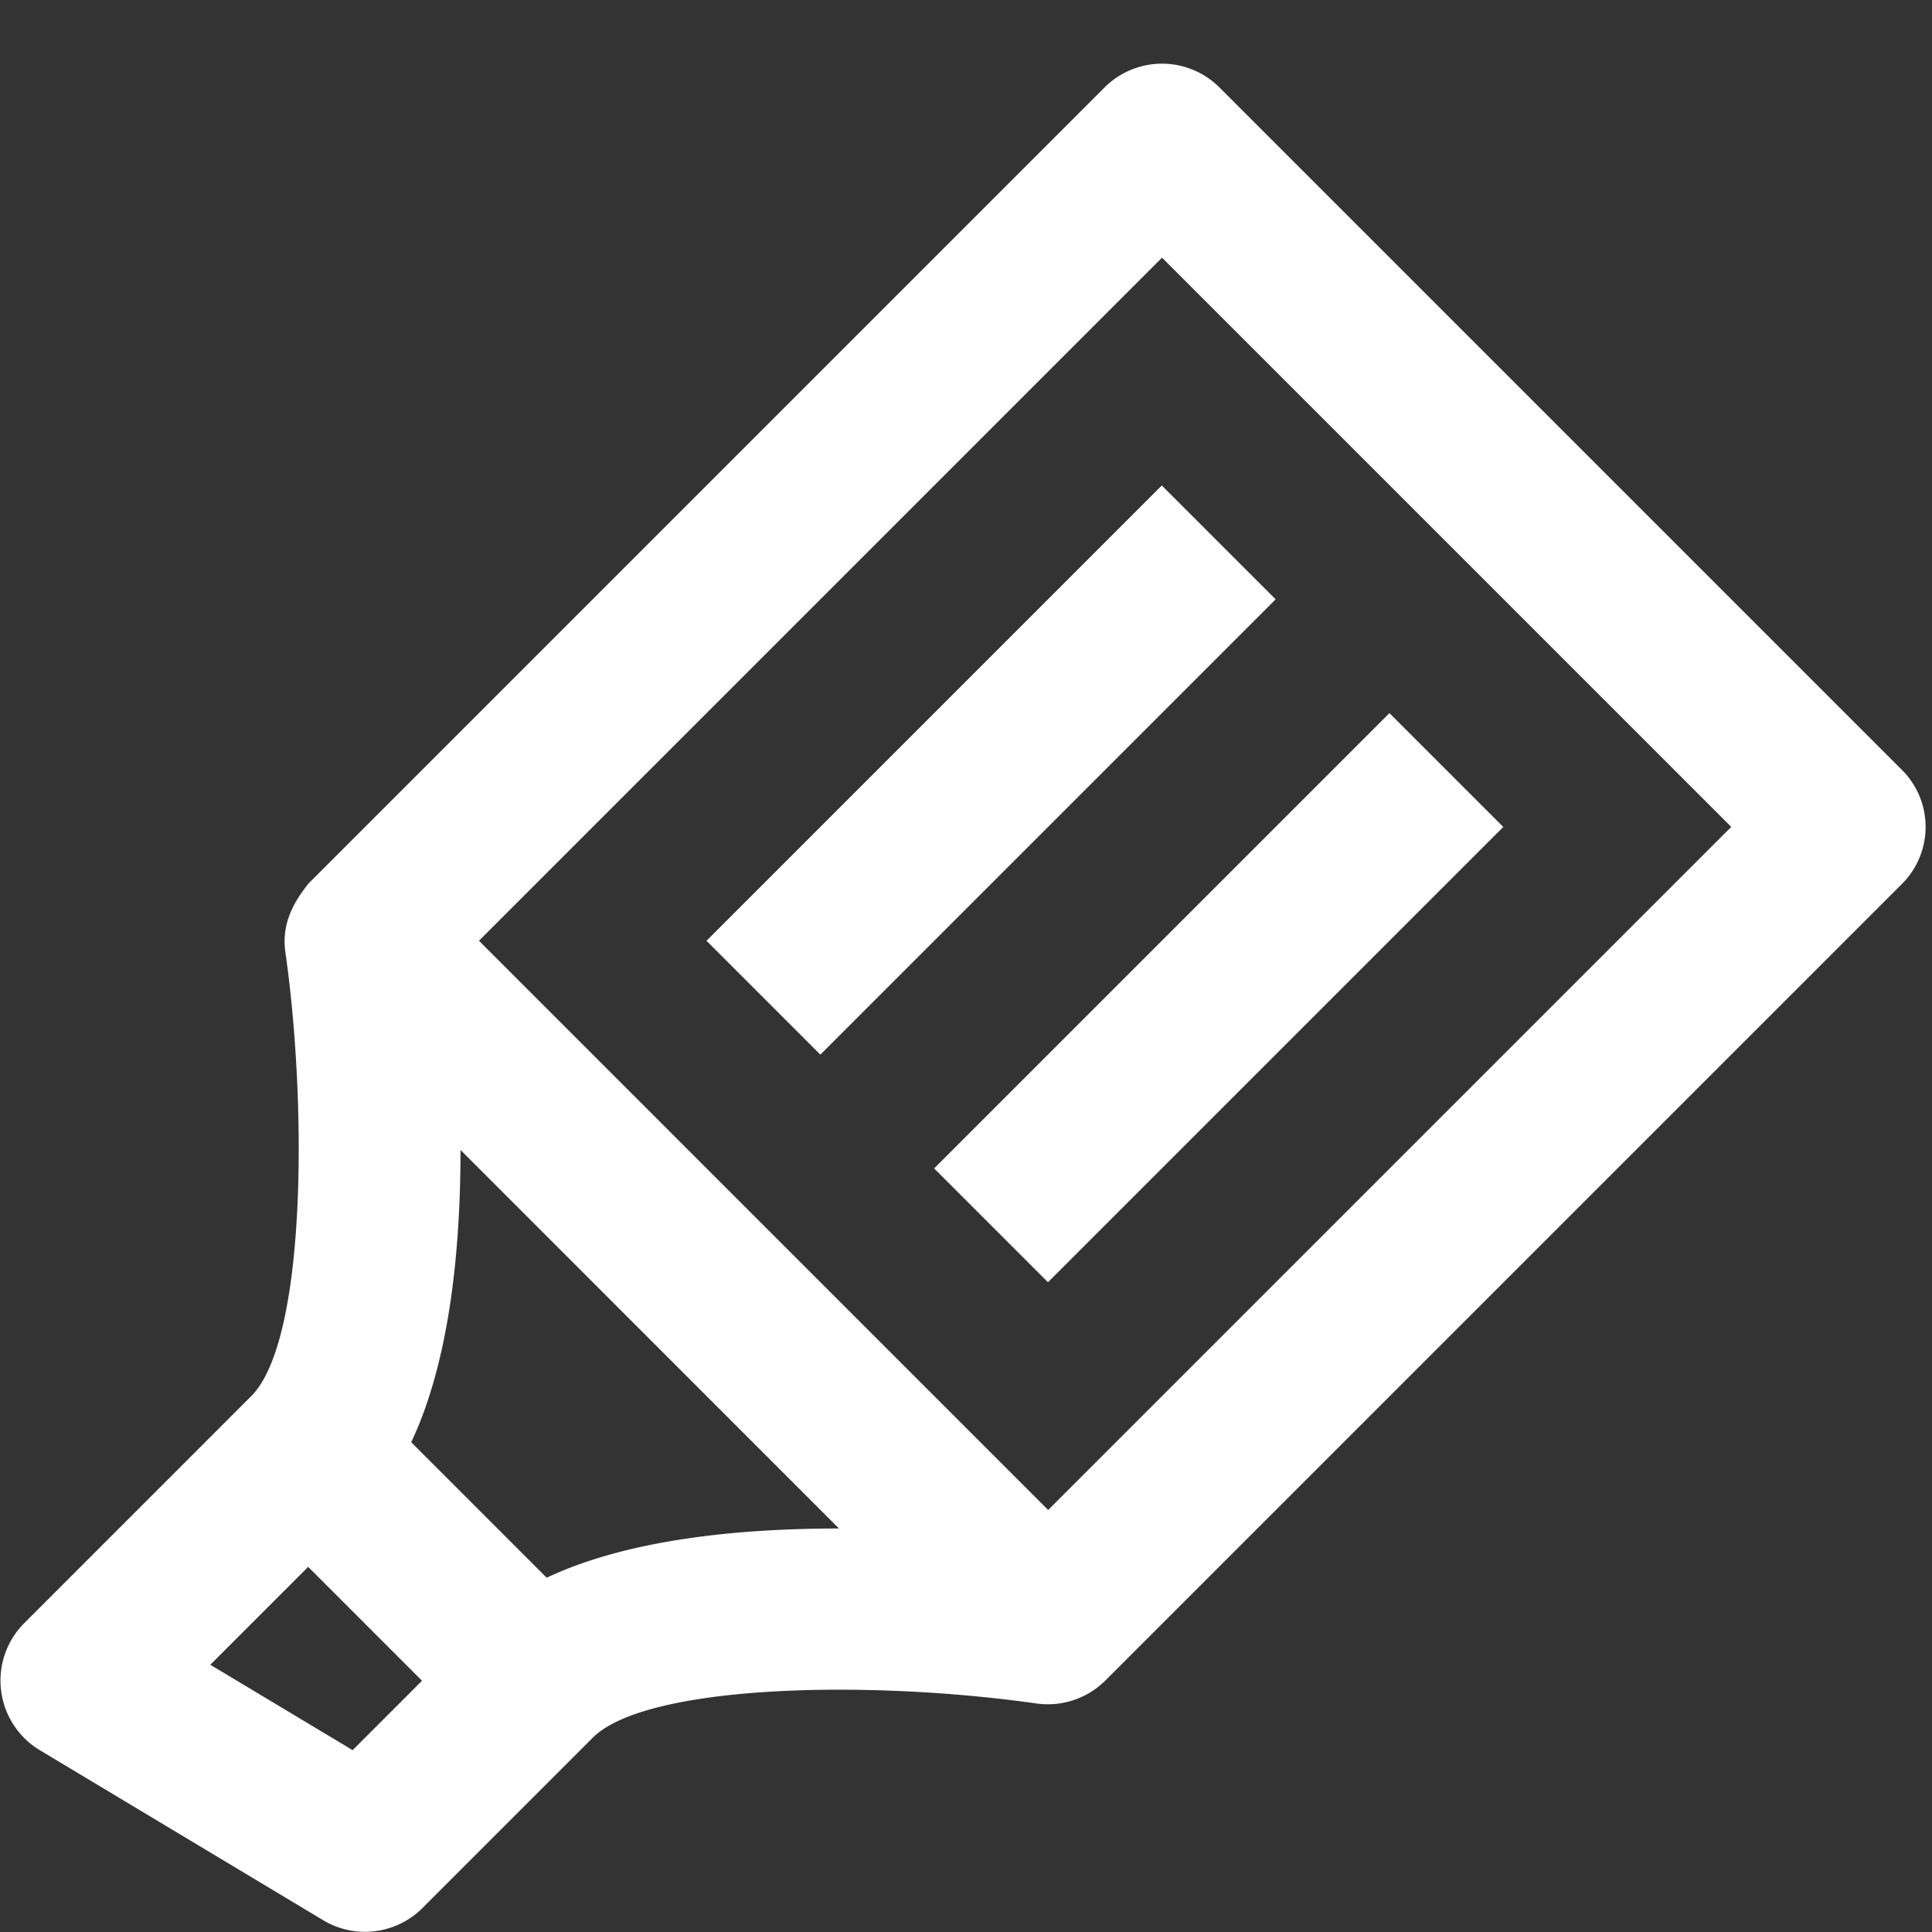 <svg height="512" viewBox="0 0 192 192" width="512" xmlns="http://www.w3.org/2000/svg"><rect x="0" y="0" width="192" height="192" fill="#333333" stroke="none"/><g id="_09-hilight" data-name="09-hilight"><path fill="#fff" d="m189.02 76.52-67.882-67.882a8.081 8.081 0 0 0 -11.315 0l-79.162 79.162c-1.619 2.023-2.678 4.141-2.3 6.822 2.135 14.939 2.143 38.581-3.392 44.121l-22.626 22.63a8.079 8.079 0 0 0 1.541 12.516l28.284 16.971a8.078 8.078 0 0 0 9.773-1.2l16.971-16.971c5.224-5.224 26.973-5.829 44.127-3.394a8.1 8.1 0 0 0 6.785-2.263l79.2-79.2a8 8 0 0 0 -.004-11.312zm-153.976 97.406-14.144-8.485 9.725-9.726 11.314 11.314zm19.286-17.135-13.464-13.464c3.828-8.1 4.9-19.178 4.9-29.045l37.609 37.618h-.03c-9.86 0-20.922 1.067-29.015 4.891zm49.837-6.732-56.567-56.569 67.88-67.882 56.569 56.569z"/><path fill="#fff" d="m66.509 68.52h64v16h-64z" transform="matrix(.707 -.707 .707 .707 -25.254 92.074)"/><path fill="#fff" d="m89.137 91.147h64v16h-64z" transform="matrix(.707 -.707 .707 .707 -34.627 114.696)"/></g></svg>
